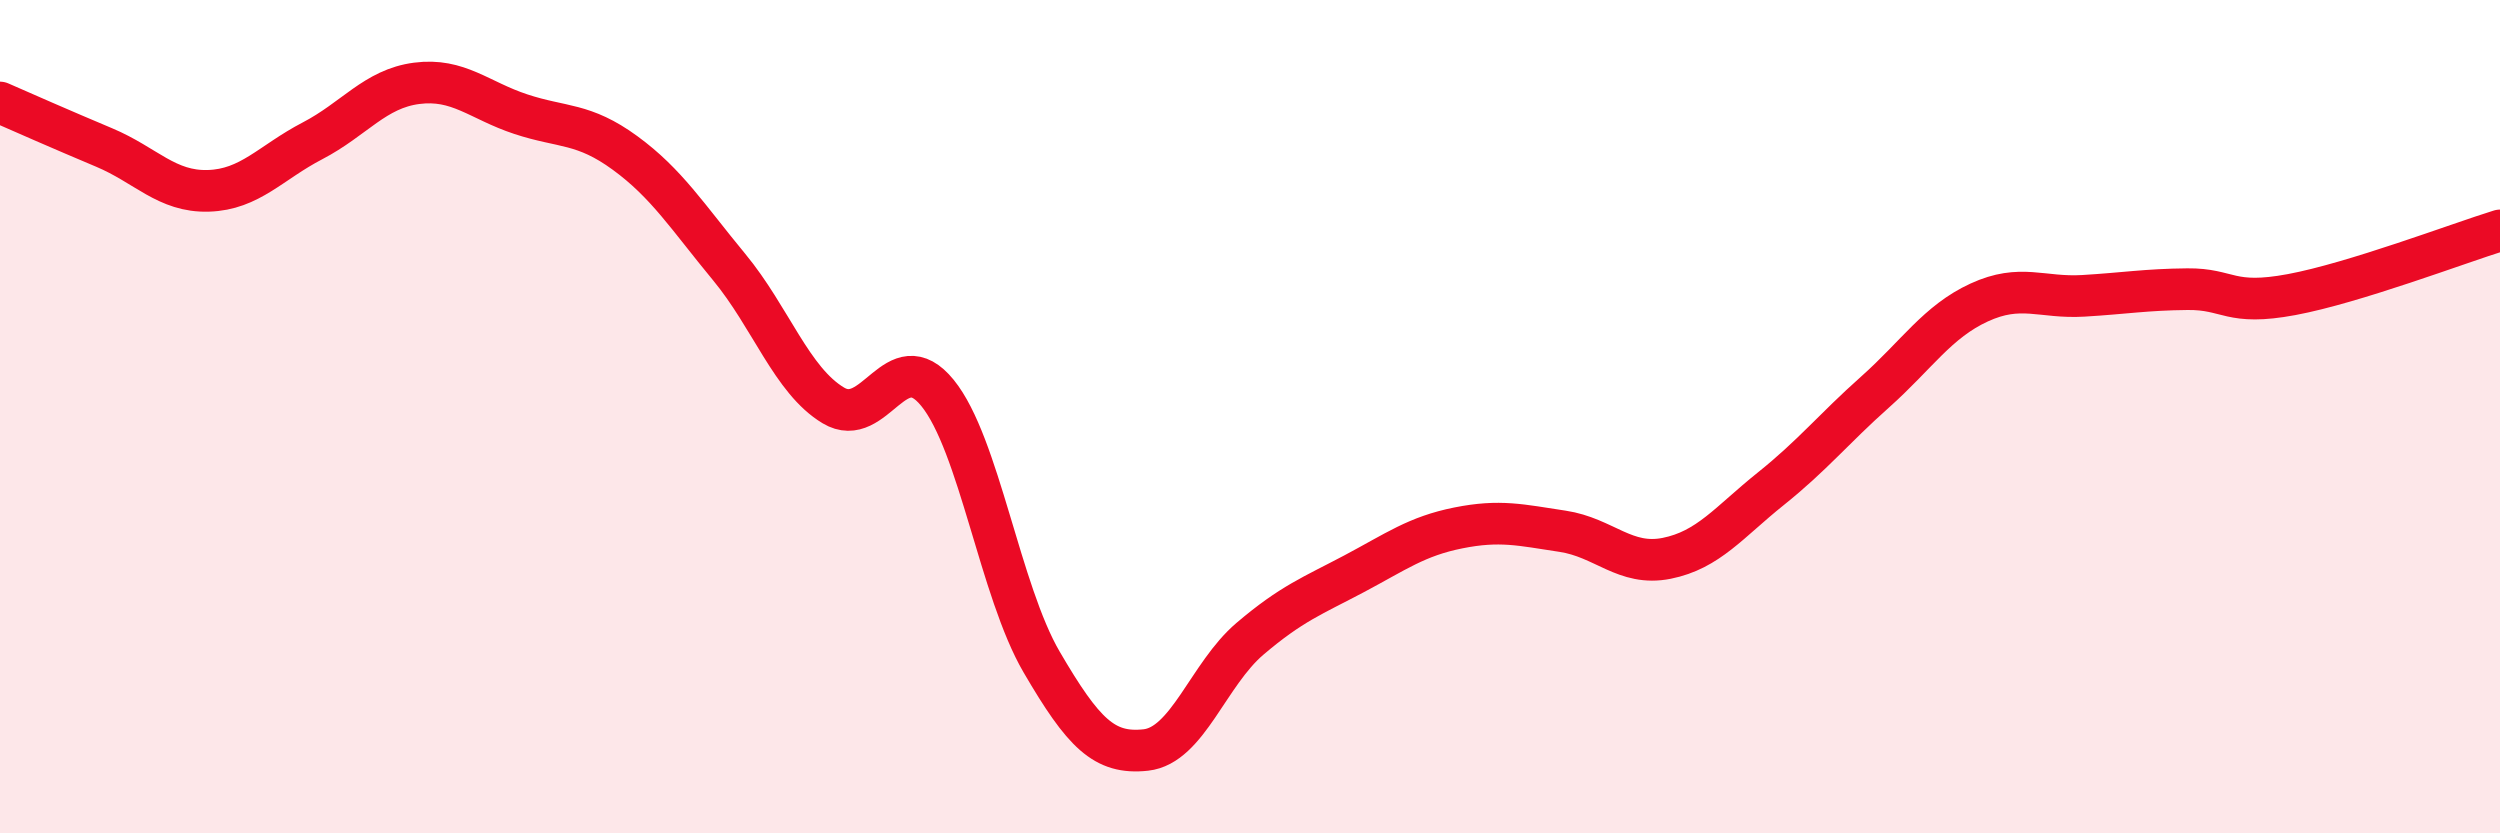 
    <svg width="60" height="20" viewBox="0 0 60 20" xmlns="http://www.w3.org/2000/svg">
      <path
        d="M 0,2.46 C 0.5,2.68 1.5,3.12 2.5,3.54 C 3.5,3.96 4,4.61 5,4.58 C 6,4.55 6.5,3.9 7.5,3.38 C 8.5,2.86 9,2.13 10,2 C 11,1.87 11.5,2.41 12.5,2.74 C 13.5,3.07 14,2.94 15,3.67 C 16,4.4 16.5,5.2 17.5,6.41 C 18.5,7.62 19,9.13 20,9.73 C 21,10.33 21.5,8.2 22.5,9.43 C 23.5,10.66 24,14.18 25,15.89 C 26,17.6 26.5,18.11 27.5,18 C 28.5,17.89 29,16.18 30,15.33 C 31,14.48 31.5,14.3 32.5,13.77 C 33.5,13.24 34,12.87 35,12.67 C 36,12.47 36.5,12.6 37.5,12.75 C 38.5,12.9 39,13.6 40,13.4 C 41,13.2 41.5,12.53 42.5,11.73 C 43.5,10.93 44,10.3 45,9.41 C 46,8.52 46.5,7.72 47.5,7.26 C 48.5,6.8 49,7.16 50,7.1 C 51,7.04 51.5,6.95 52.5,6.94 C 53.5,6.93 53.5,7.35 55,7.07 C 56.5,6.79 59,5.84 60,5.53L60 20L0 20Z"
        fill="#EB0A25"
        opacity="0.1"
        stroke-linecap="round"
        stroke-linejoin="round"
      />
      <path
        d="M 0,2.46 C 0.5,2.68 1.5,3.12 2.5,3.54 C 3.5,3.96 4,4.61 5,4.58 C 6,4.55 6.5,3.9 7.5,3.38 C 8.5,2.86 9,2.13 10,2 C 11,1.87 11.5,2.41 12.5,2.74 C 13.5,3.07 14,2.94 15,3.67 C 16,4.4 16.5,5.2 17.5,6.41 C 18.5,7.62 19,9.13 20,9.73 C 21,10.33 21.5,8.2 22.5,9.43 C 23.5,10.66 24,14.18 25,15.89 C 26,17.6 26.5,18.11 27.5,18 C 28.5,17.89 29,16.18 30,15.33 C 31,14.48 31.5,14.3 32.5,13.77 C 33.5,13.24 34,12.87 35,12.67 C 36,12.47 36.5,12.6 37.5,12.75 C 38.5,12.9 39,13.6 40,13.4 C 41,13.2 41.5,12.53 42.5,11.73 C 43.5,10.93 44,10.3 45,9.41 C 46,8.52 46.5,7.72 47.5,7.26 C 48.5,6.8 49,7.16 50,7.1 C 51,7.04 51.5,6.95 52.5,6.94 C 53.5,6.93 53.5,7.35 55,7.07 C 56.5,6.79 59,5.84 60,5.53"
        stroke="#EB0A25"
        stroke-width="1"
        fill="none"
        stroke-linecap="round"
        stroke-linejoin="round"
      />
    </svg>
  